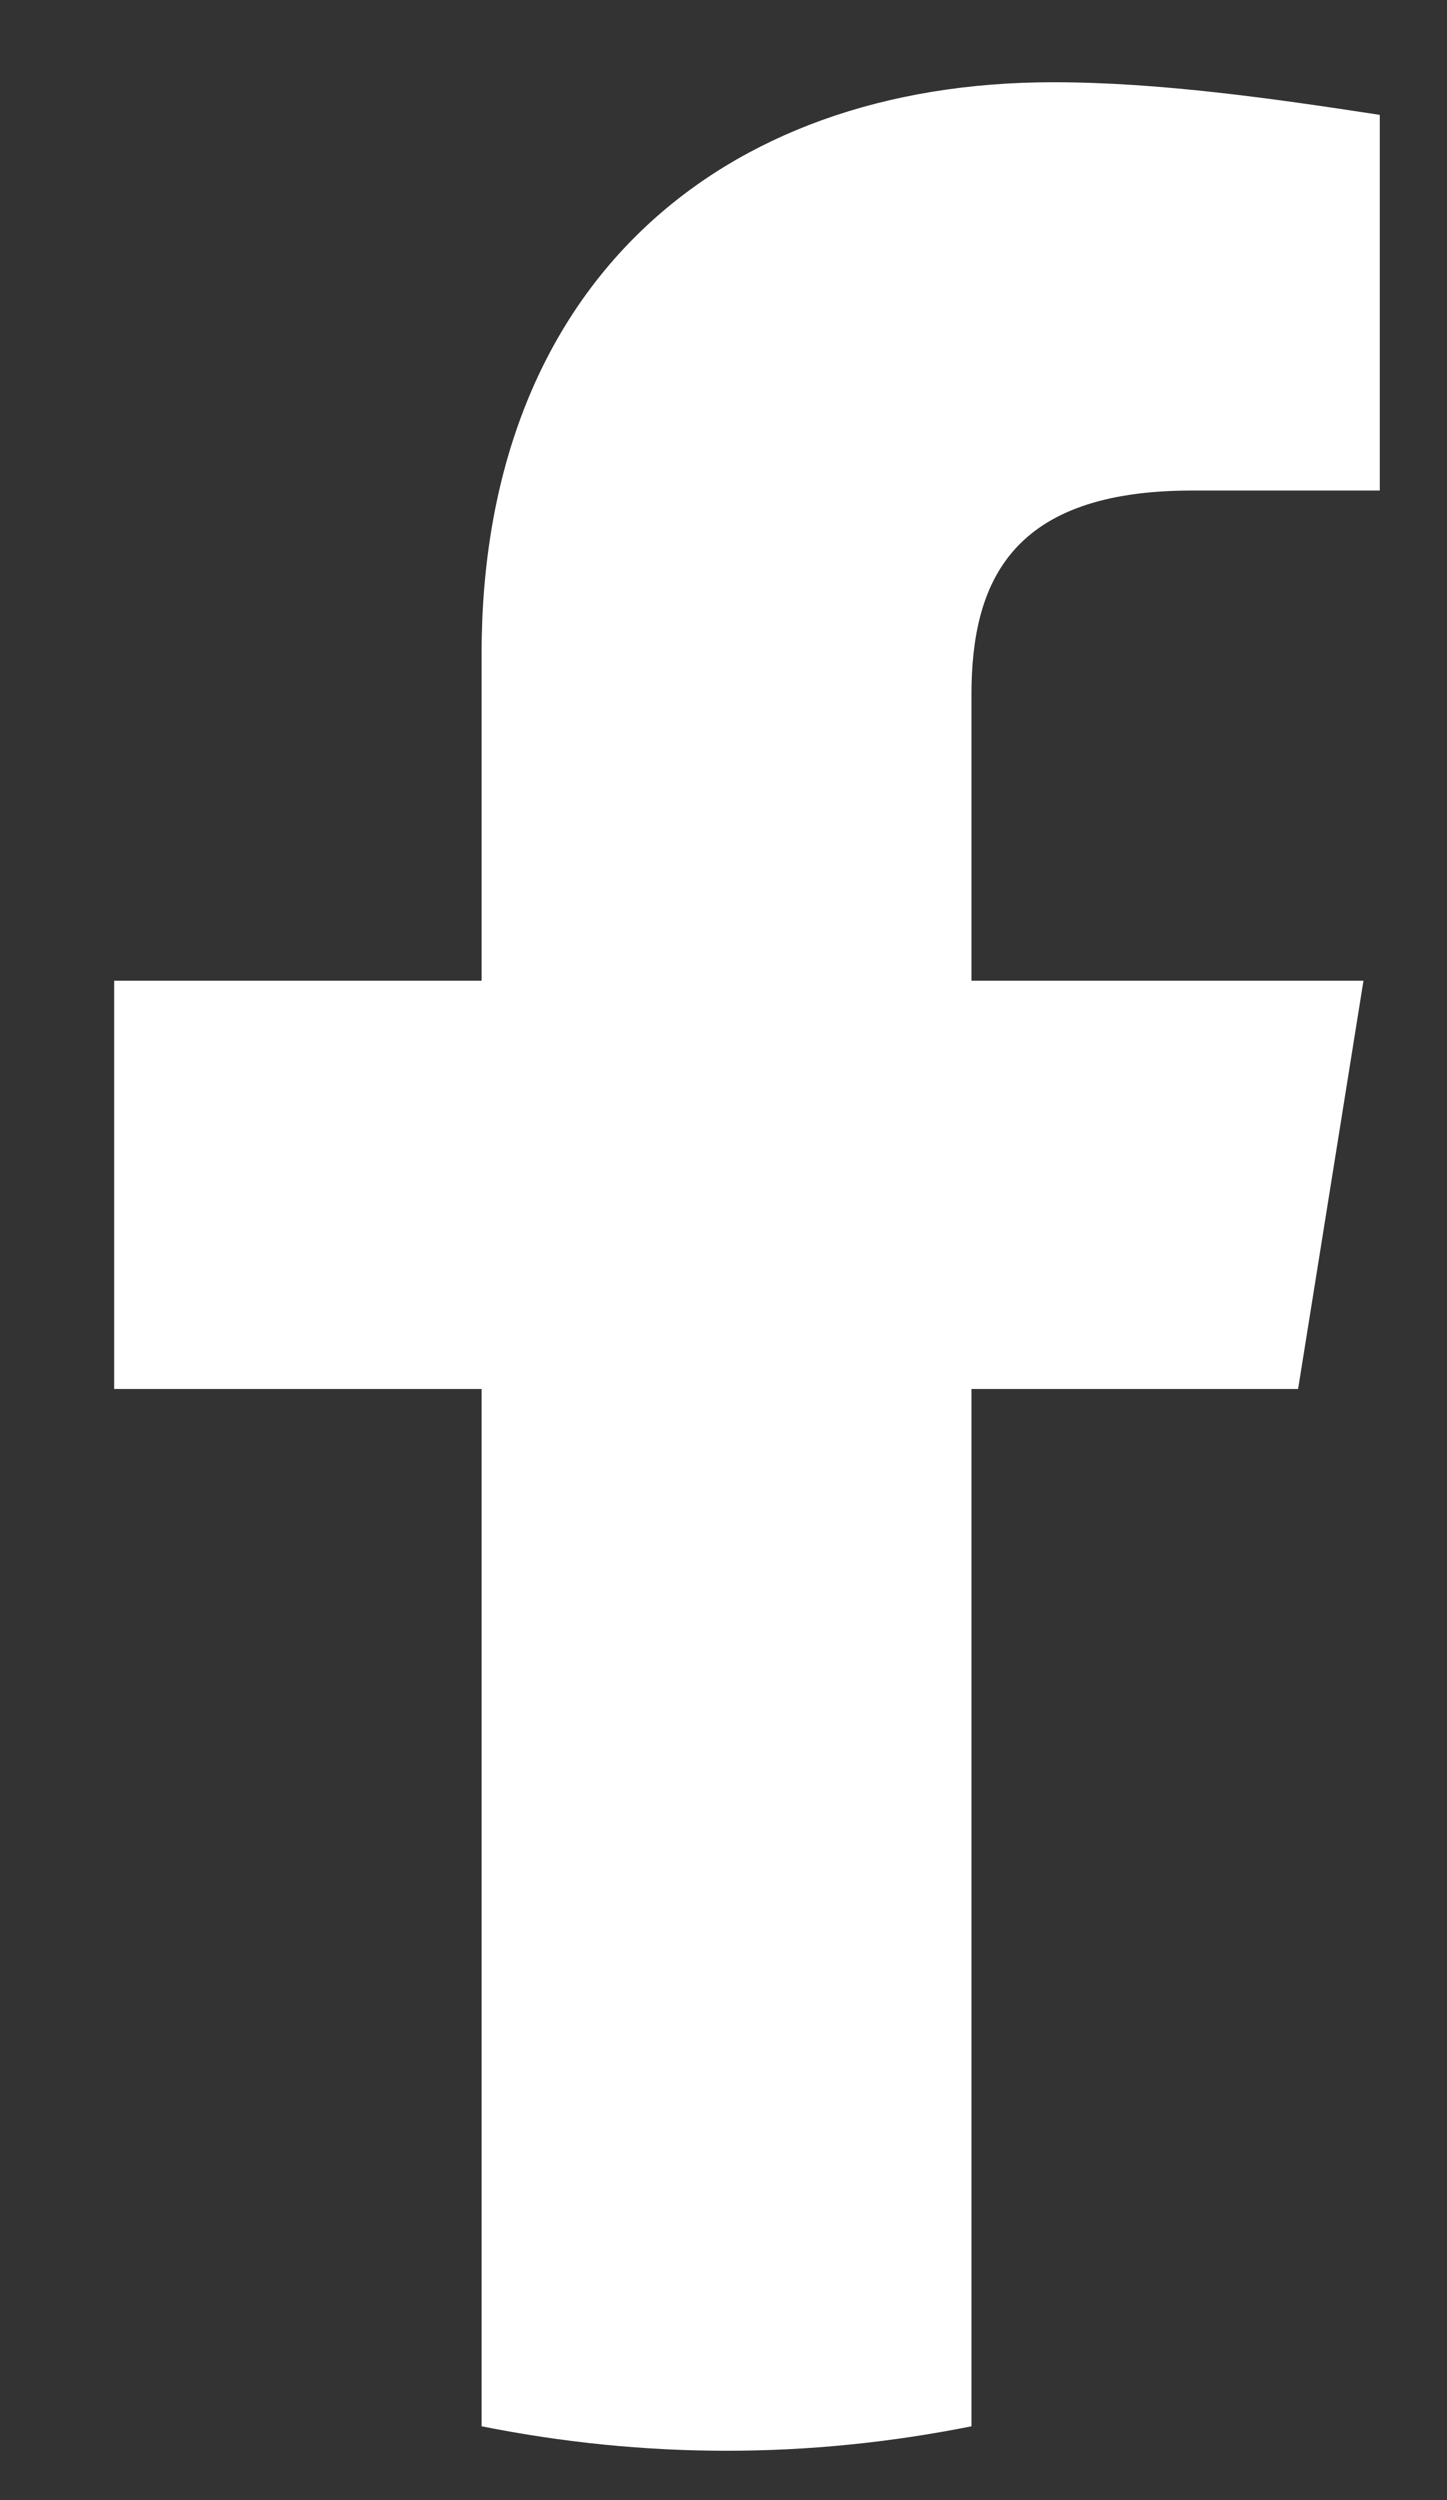 <svg width="11" height="19" viewBox="0 0 11 19" fill="none" xmlns="http://www.w3.org/2000/svg">
<rect x="0" y="0" width="11" height="19" fill="#333333" stroke="none"/>
<path d="M9.868 10.556L10.365 7.453H7.385V5.28C7.385 4.411 7.696 3.728 9.061 3.728H10.489V0.873C9.682 0.749 8.813 0.625 8.006 0.625C5.461 0.625 3.661 2.177 3.661 4.97V7.453H0.868V10.556H3.661V18.439C4.282 18.563 4.903 18.625 5.523 18.625C6.144 18.625 6.765 18.563 7.385 18.439V10.556H9.868Z" fill="white"/>
</svg>
